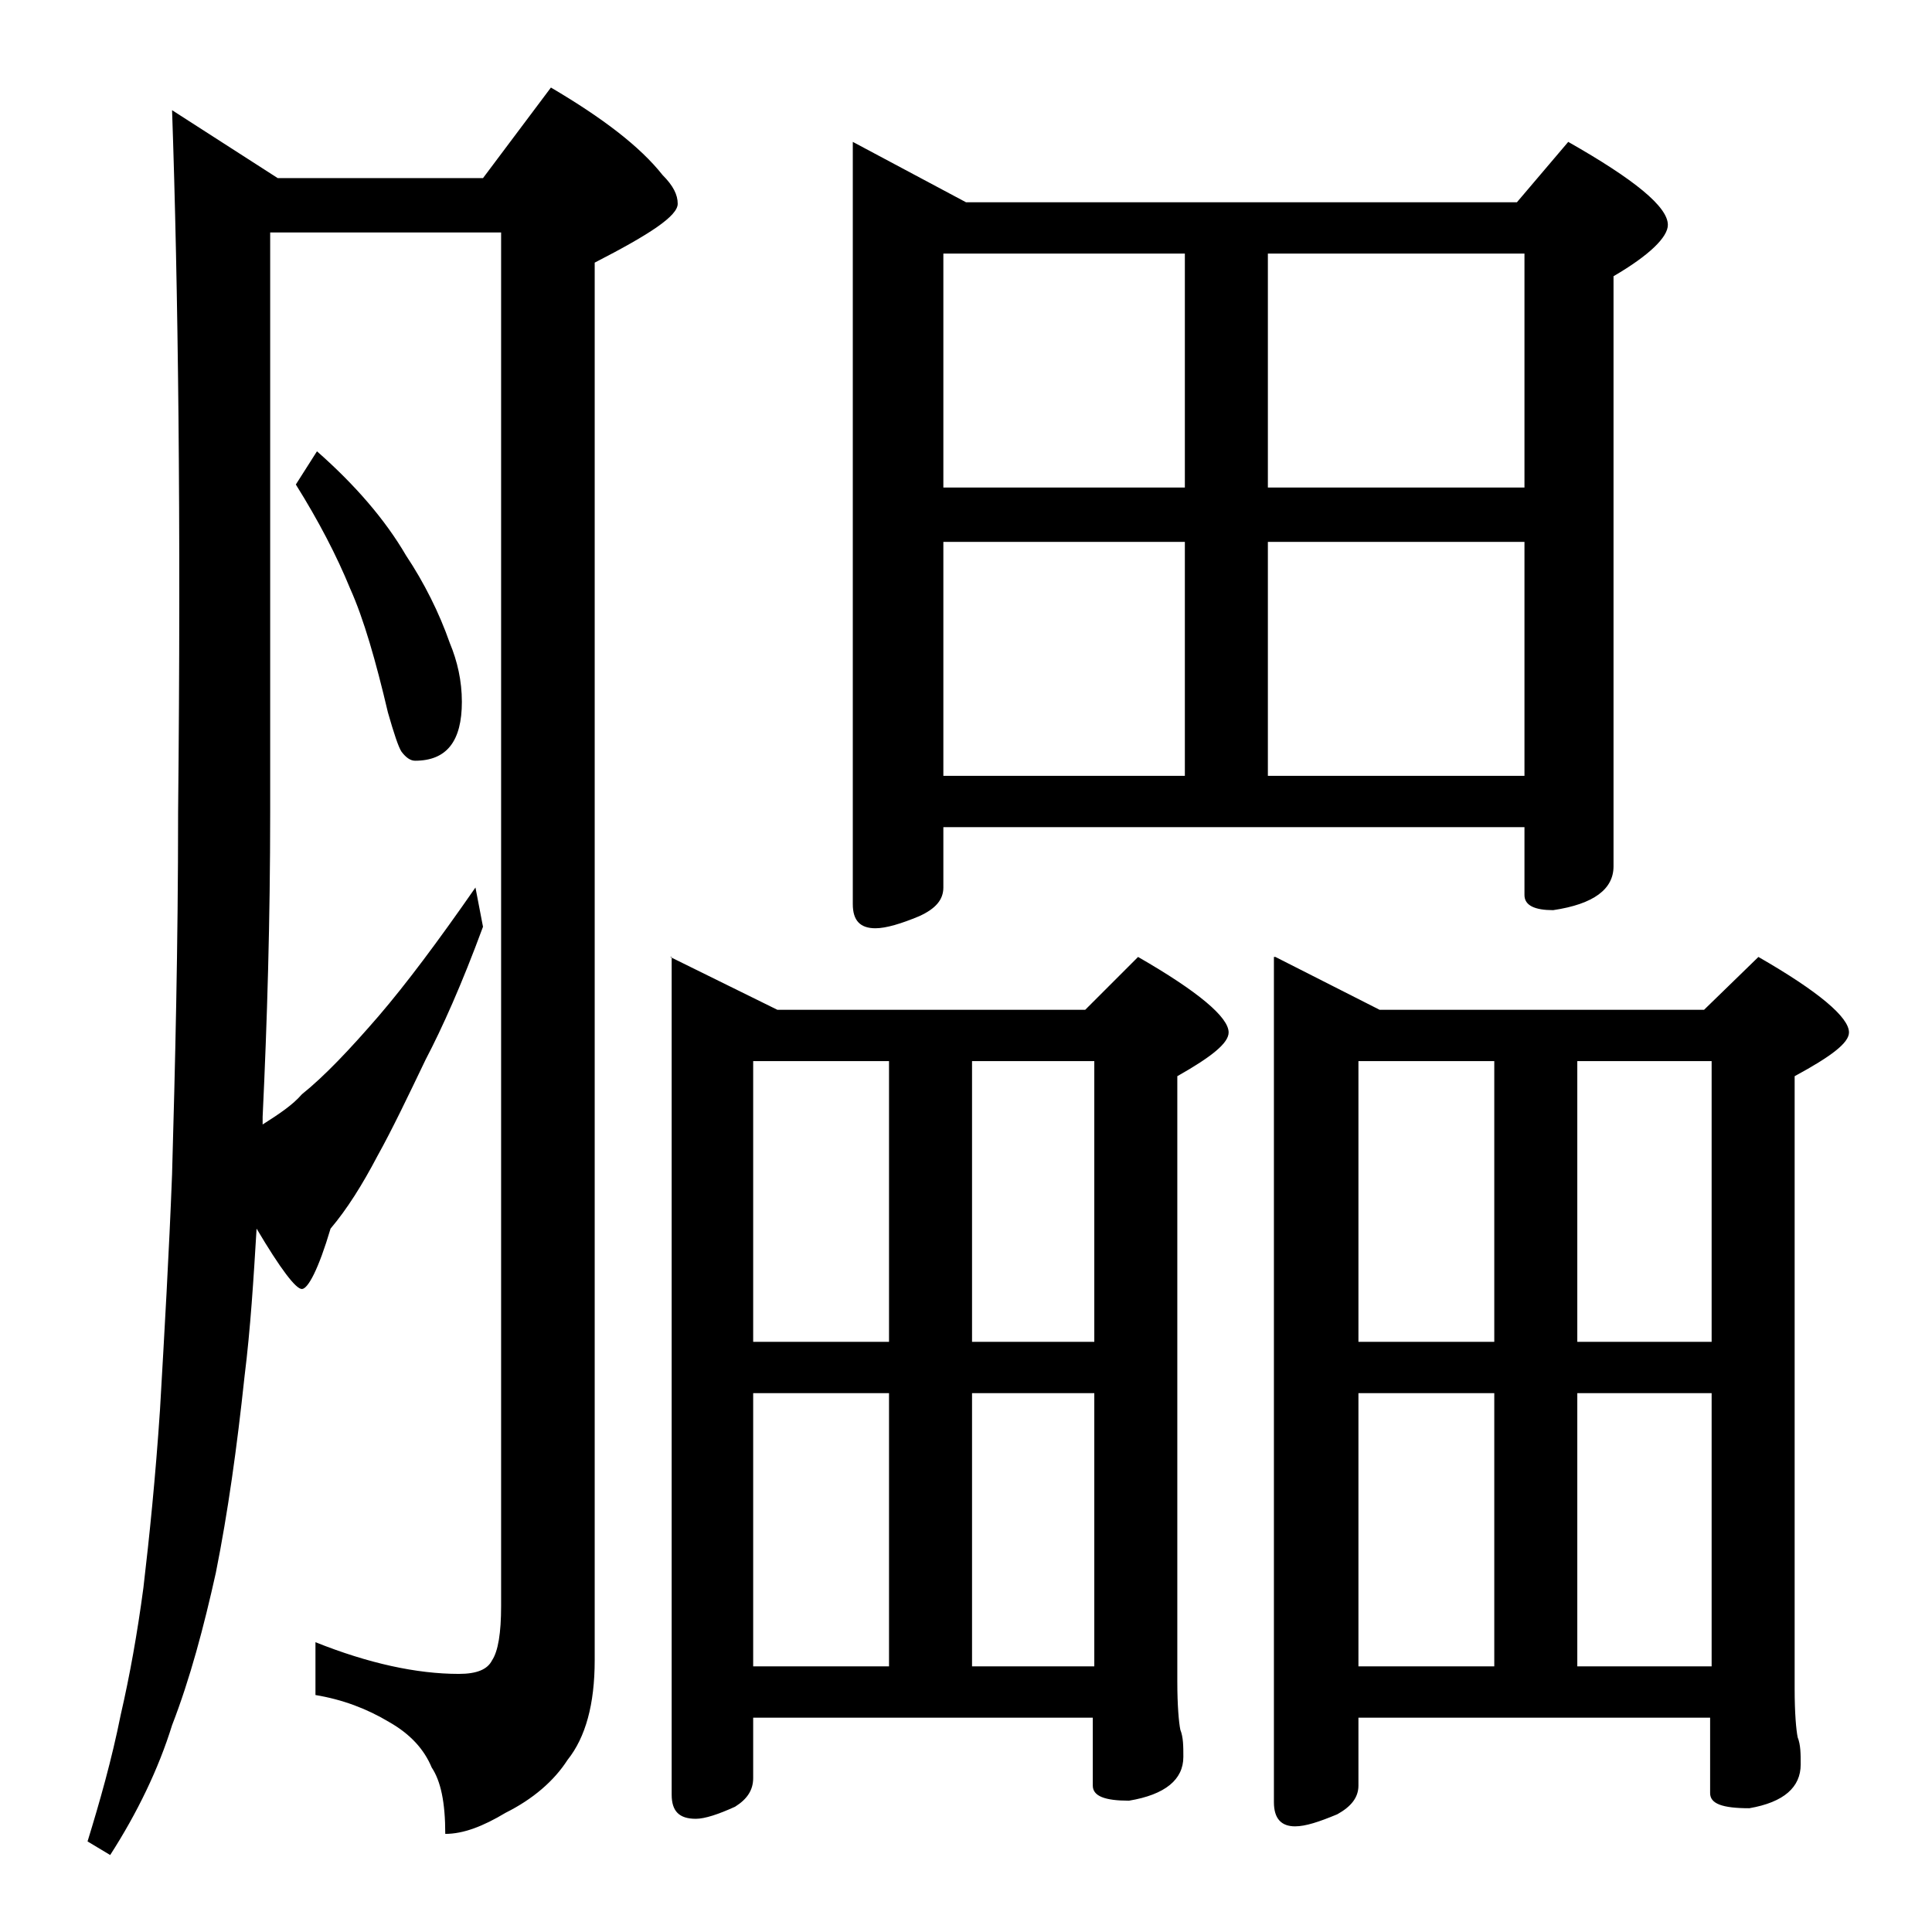 <?xml version="1.0" encoding="utf-8"?>
<!-- Generator: Adobe Illustrator 18.0.0, SVG Export Plug-In . SVG Version: 6.00 Build 0)  -->
<!DOCTYPE svg PUBLIC "-//W3C//DTD SVG 1.1//EN" "http://www.w3.org/Graphics/SVG/1.1/DTD/svg11.dtd">
<svg version="1.1" id="Layer_1" xmlns="http://www.w3.org/2000/svg" xmlns:xlink="http://www.w3.org/1999/xlink" x="0px" y="0px"
	 viewBox="0 0 128 128" enable-background="new 0 0 128 128" xml:space="preserve">
<path d="M11.4,7.3l7,4.5H32l4.5-6c3.4,2,5.9,3.9,7.4,5.8c0.7,0.7,1,1.3,1,1.9c0,0.8-1.8,2-5.5,3.9v92.6c0,2.9-0.6,5.1-1.8,6.6
	c-0.9,1.4-2.3,2.6-4.1,3.5c-1.5,0.9-2.8,1.4-4,1.4c0-2.1-0.3-3.5-0.9-4.4c-0.5-1.2-1.4-2.2-2.8-3c-1.5-0.9-3.1-1.5-4.9-1.8v-3.5
	c3.5,1.4,6.7,2.1,9.5,2.1c1.2,0,1.9-0.3,2.2-0.9c0.4-0.6,0.6-1.8,0.6-3.6v-91H17.9v38.4c0,7.2-0.2,13.9-0.5,20.2c0,0.2,0,0.4,0,0.5
	c1.1-0.7,2-1.3,2.6-2c1.5-1.2,3.2-3,5.1-5.2c1.8-2.1,3.9-4.9,6.4-8.5l0.5,2.6c-1.4,3.8-2.7,6.7-3.8,8.8c-1.2,2.5-2.2,4.6-3.2,6.4
	c-1,1.9-2,3.5-3.1,4.8c-0.8,2.7-1.5,4-1.9,4c-0.4,0-1.4-1.3-3-4c-0.2,3.3-0.4,6.6-0.8,9.8c-0.5,4.7-1.1,9-1.9,13
	c-0.8,3.6-1.7,7-2.9,10.1c-0.9,2.9-2.3,5.8-4.1,8.6l-1.5-0.9c0.8-2.6,1.6-5.4,2.2-8.4c0.6-2.6,1.1-5.4,1.5-8.4
	c0.4-3.4,0.8-7.3,1.1-11.8c0.3-5.2,0.6-10.4,0.8-15.6c0.2-7.1,0.4-15.1,0.4-24C12,34.4,11.8,18.9,11.4,7.3z M21,29.9
	c2.5,2.2,4.5,4.5,5.9,6.9c1.2,1.8,2.2,3.8,2.9,5.8c0.5,1.2,0.8,2.5,0.8,3.9c0,2.6-1,3.9-3.1,3.9c-0.3,0-0.6-0.2-0.9-0.6
	c-0.2-0.3-0.5-1.2-0.9-2.6c-0.8-3.4-1.6-6.2-2.5-8.2c-0.9-2.2-2.1-4.5-3.6-6.9L21,29.9z M44.4,63.4l7.1,3.5h20.4l3.5-3.5
	c4,2.3,6,4,6,5c0,0.7-1.1,1.6-3.4,2.9v40.1c0,1.6,0.1,2.7,0.2,3.2c0.2,0.5,0.2,1.1,0.2,1.8c0,1.5-1.2,2.5-3.6,2.9
	c-1.6,0-2.4-0.3-2.4-1v-4.5H49.9v4c0,0.8-0.4,1.4-1.2,1.9c-1.1,0.5-2,0.8-2.6,0.8c-1.1,0-1.6-0.5-1.6-1.6V63.4z M49.9,88.9h9V70.3
	h-9V88.9z M49.9,110.4h9V92.3h-9V110.4z M56.5,9.4l7.5,4h36.5l3.4-4c4.4,2.5,6.6,4.3,6.6,5.5c0,0.8-1.2,2-3.6,3.4v39.1
	c0,1.5-1.3,2.5-4,2.9c-1.2,0-1.9-0.3-1.9-1v-4.5H62.5v4c0,0.8-0.5,1.4-1.6,1.9c-1.2,0.5-2.2,0.8-2.9,0.8c-1,0-1.5-0.5-1.5-1.6V9.4z
	 M62.5,32.3h16V16.8h-16V32.3z M62.5,51.4h16V35.9h-16V51.4z M64.4,70.3v18.6h8.1V70.3H64.4z M64.4,110.4h8.1V92.3h-8.1V110.4z
	 M84,16.8v15.5h17V16.8H84z M84,51.4h17V35.9H84V51.4z M84.5,63.4l6.9,3.5h21.5l3.6-3.5c4,2.3,6,4,6,5c0,0.7-1.2,1.6-3.6,2.9v40.6
	c0,1.6,0.1,2.7,0.2,3.2c0.2,0.5,0.2,1.1,0.2,1.8c0,1.5-1.1,2.5-3.4,2.9c-1.8,0-2.6-0.3-2.6-1v-5H90v4.5c0,0.8-0.5,1.4-1.4,1.9
	c-1.2,0.5-2.1,0.8-2.8,0.8c-0.9,0-1.4-0.5-1.4-1.6V63.4z M90,88.9h9V70.3h-9V88.9z M90,110.4h9V92.3h-9V110.4z M104.5,70.3v18.6h8.9
	V70.3H104.5z M104.5,110.4h8.9V92.3h-8.9V110.4z"/>
</svg>
